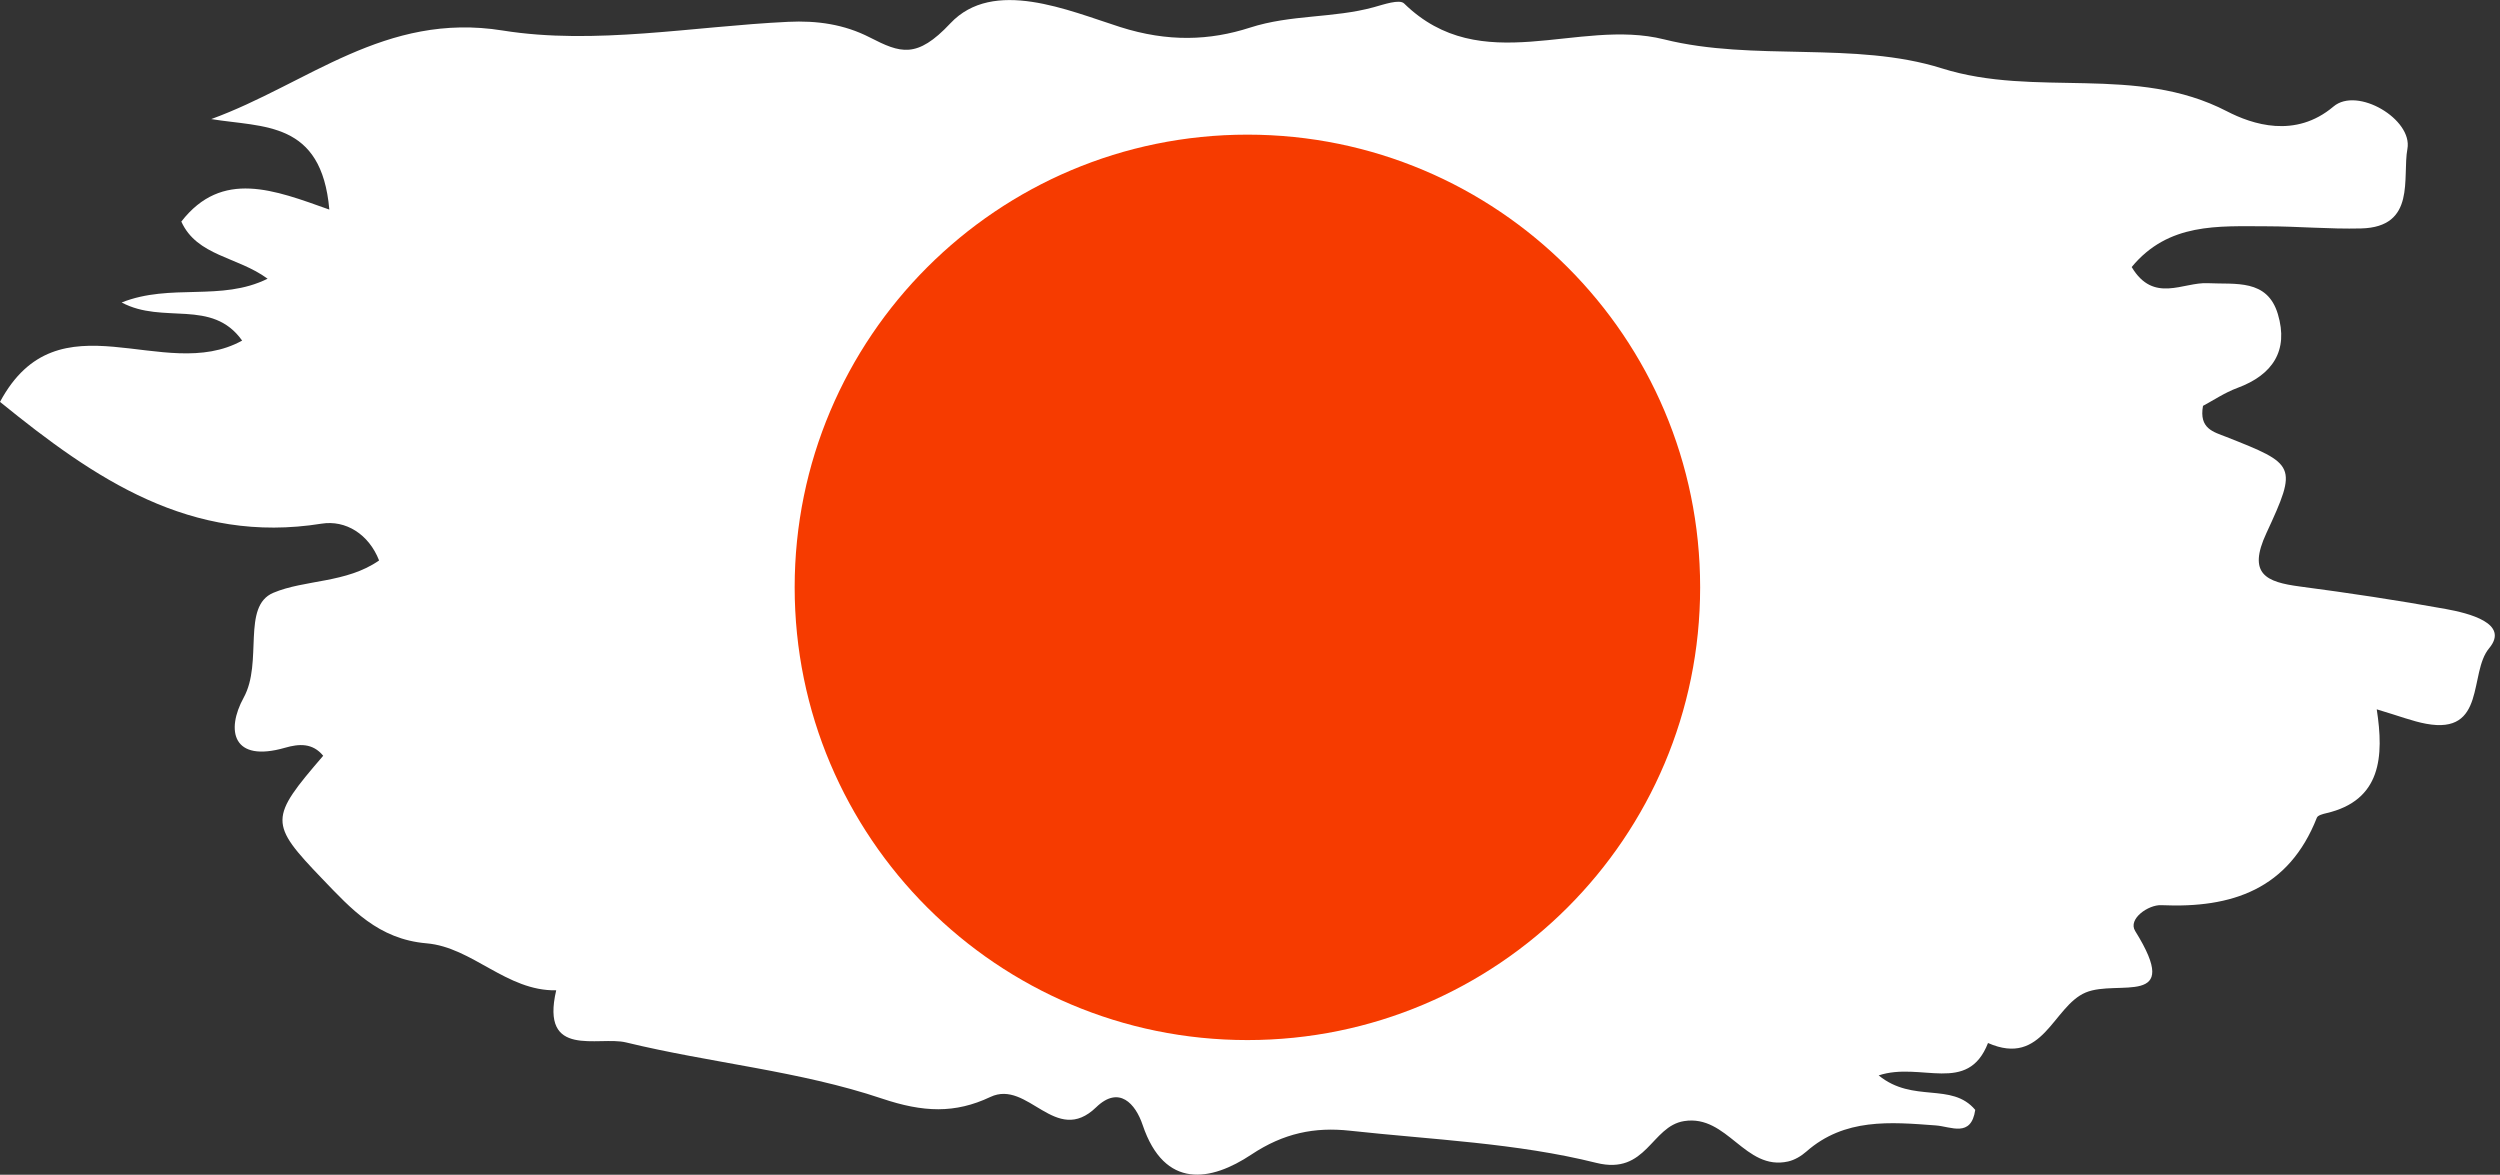 <?xml version="1.0" encoding="UTF-8" standalone="no"?><svg xmlns="http://www.w3.org/2000/svg" xmlns:xlink="http://www.w3.org/1999/xlink" fill="#000000" height="181" preserveAspectRatio="xMidYMid meet" version="1" viewBox="57.8 159.5 385.2 181.0" width="385.2" zoomAndPan="magnify"><rect x="57.8" y="159.5" width="385.2" height="181.0" fill="#333333" stroke="none"/><defs><clipPath id="a"><path d="M 57 159 L 443 159 L 443 341 L 57 341 Z M 57 159"/></clipPath><clipPath id="b"><path d="M 347.266 325.199 C 352.586 329.539 358.496 326.172 362.145 330.512 C 361.52 334.828 358.41 333.082 356.082 332.906 C 349.039 332.379 342.02 331.75 336.117 336.938 C 335.332 337.629 334.312 338.238 333.309 338.461 C 326.641 339.949 323.98 331.184 317.289 332.238 C 312.191 333.039 311.512 340.605 303.766 338.676 C 291.461 335.605 278.496 335.109 265.789 333.719 C 260.367 333.129 255.602 334.074 250.594 337.406 C 244.41 341.516 237.238 342.855 233.859 332.836 C 232.758 329.559 230.227 326.695 226.703 330.102 C 220.426 336.176 216.207 325.77 210.395 328.52 C 204.934 331.105 200.047 330.902 193.688 328.766 C 181.016 324.504 167.344 323.297 154.262 320.117 C 150.008 319.086 141.023 322.703 143.5 312.086 C 135.859 312.238 130.574 305.445 123.527 304.848 C 116.074 304.215 111.906 299.539 107.473 294.926 C 99.199 286.316 99.309 285.59 107.598 275.949 C 105.973 273.961 103.895 274.086 101.727 274.711 C 93.613 277.051 92.578 272.035 95.352 266.98 C 98.352 261.516 94.992 252.922 99.91 250.84 C 104.773 248.785 111.16 249.379 116.211 245.855 C 114.617 241.789 111.059 239.594 107.336 240.188 C 87.191 243.406 72.41 233.289 57.801 221.422 C 66.805 204.641 83.004 218.703 95.109 211.977 C 90.449 205.434 82.961 209.543 76.547 206.105 C 84.133 203.094 91.848 206.004 99.031 202.445 C 94.387 199.023 88.152 198.973 85.738 193.641 C 92.012 185.562 100.086 188.781 108.543 191.793 C 107.352 178.082 98.387 179.164 90.348 177.848 C 105.199 172.434 117.117 161.297 135.238 164.199 C 149.473 166.477 164.543 163.562 179.238 162.863 C 183.664 162.648 187.863 163.234 191.828 165.27 C 196.523 167.676 199.047 168.621 204.23 163.098 C 210.852 156.051 222.41 161.121 230.395 163.664 C 237.781 166.016 244.227 165.746 250.367 163.766 C 256.738 161.707 263.223 162.328 269.453 160.617 C 271.004 160.191 273.434 159.34 274.141 160.031 C 286.062 171.68 300.898 162.238 314.203 165.566 C 327.988 169.012 343.598 165.805 356.984 170.027 C 371.523 174.609 386.859 169.371 400.91 176.641 C 404.82 178.664 411.457 180.891 417.348 175.91 C 421.016 172.805 429.574 177.883 428.734 182.438 C 427.922 186.844 430.145 194.488 421.59 194.699 C 416.734 194.82 411.867 194.371 407.008 194.367 C 399.582 194.359 391.914 193.785 386.25 200.645 C 389.617 206.297 394.168 202.941 397.969 203.133 C 402.242 203.348 407.141 202.43 408.777 207.906 C 410.449 213.512 407.988 217.258 402.539 219.273 C 400.574 220 398.785 221.215 397.238 222.035 C 396.598 225.559 398.863 226.043 400.801 226.809 C 411.523 231.043 411.852 231.195 407.004 241.648 C 404.074 247.961 406.953 249.18 412.188 249.871 C 419.691 250.859 427.184 251.984 434.629 253.332 C 438.168 253.977 444.535 255.539 441.32 259.391 C 438.156 263.18 440.938 272.754 431.605 271.016 C 429.531 270.633 427.527 269.84 424.008 268.793 C 425.129 276.047 424.73 282.832 416.219 284.801 C 415.703 284.922 414.93 285.121 414.785 285.484 C 410.441 296.523 401.711 299.465 390.801 298.969 C 388.836 298.879 385.629 301.082 386.785 302.945 C 394.215 314.879 384.102 310.348 379.16 312.426 C 374.094 314.562 372.613 323.941 364.113 320.207 C 360.984 328.227 353.77 323.031 347.266 325.199 Z M 347.266 325.199"/></clipPath><clipPath id="c"><path d="M 180 180 L 320 180 L 320 320 L 180 320 Z M 180 180"/></clipPath><clipPath id="d"><path d="M 347.266 325.199 C 352.586 329.539 358.496 326.172 362.145 330.512 C 361.52 334.828 358.41 333.082 356.082 332.906 C 349.039 332.379 342.02 331.75 336.117 336.938 C 335.332 337.629 334.312 338.238 333.309 338.461 C 326.641 339.949 323.98 331.184 317.289 332.238 C 312.191 333.039 311.512 340.605 303.766 338.676 C 291.461 335.605 278.496 335.109 265.789 333.719 C 260.367 333.129 255.602 334.074 250.594 337.406 C 244.41 341.516 237.238 342.855 233.859 332.836 C 232.758 329.559 230.227 326.695 226.703 330.102 C 220.426 336.176 216.207 325.77 210.395 328.52 C 204.934 331.105 200.047 330.902 193.688 328.766 C 181.016 324.504 167.344 323.297 154.262 320.117 C 150.008 319.086 141.023 322.703 143.5 312.086 C 135.859 312.238 130.574 305.445 123.527 304.848 C 116.074 304.215 111.906 299.539 107.473 294.926 C 99.199 286.316 99.309 285.59 107.598 275.949 C 105.973 273.961 103.895 274.086 101.727 274.711 C 93.613 277.051 92.578 272.035 95.352 266.98 C 98.352 261.516 94.992 252.922 99.91 250.84 C 104.773 248.785 111.16 249.379 116.211 245.855 C 114.617 241.789 111.059 239.594 107.336 240.188 C 87.191 243.406 72.41 233.289 57.801 221.422 C 66.805 204.641 83.004 218.703 95.109 211.977 C 90.449 205.434 82.961 209.543 76.547 206.105 C 84.133 203.094 91.848 206.004 99.031 202.445 C 94.387 199.023 88.152 198.973 85.738 193.641 C 92.012 185.562 100.086 188.781 108.543 191.793 C 107.352 178.082 98.387 179.164 90.348 177.848 C 105.199 172.434 117.117 161.297 135.238 164.199 C 149.473 166.477 164.543 163.562 179.238 162.863 C 183.664 162.648 187.863 163.234 191.828 165.27 C 196.523 167.676 199.047 168.621 204.23 163.098 C 210.852 156.051 222.41 161.121 230.395 163.664 C 237.781 166.016 244.227 165.746 250.367 163.766 C 256.738 161.707 263.223 162.328 269.453 160.617 C 271.004 160.191 273.434 159.34 274.141 160.031 C 286.062 171.68 300.898 162.238 314.203 165.566 C 327.988 169.012 343.598 165.805 356.984 170.027 C 371.523 174.609 386.859 169.371 400.91 176.641 C 404.82 178.664 411.457 180.891 417.348 175.91 C 421.016 172.805 429.574 177.883 428.734 182.438 C 427.922 186.844 430.145 194.488 421.59 194.699 C 416.734 194.82 411.867 194.371 407.008 194.367 C 399.582 194.359 391.914 193.785 386.25 200.645 C 389.617 206.297 394.168 202.941 397.969 203.133 C 402.242 203.348 407.141 202.43 408.777 207.906 C 410.449 213.512 407.988 217.258 402.539 219.273 C 400.574 220 398.785 221.215 397.238 222.035 C 396.598 225.559 398.863 226.043 400.801 226.809 C 411.523 231.043 411.852 231.195 407.004 241.648 C 404.074 247.961 406.953 249.18 412.188 249.871 C 419.691 250.859 427.184 251.984 434.629 253.332 C 438.168 253.977 444.535 255.539 441.32 259.391 C 438.156 263.18 440.938 272.754 431.605 271.016 C 429.531 270.633 427.527 269.84 424.008 268.793 C 425.129 276.047 424.73 282.832 416.219 284.801 C 415.703 284.922 414.93 285.121 414.785 285.484 C 410.441 296.523 401.711 299.465 390.801 298.969 C 388.836 298.879 385.629 301.082 386.785 302.945 C 394.215 314.879 384.102 310.348 379.16 312.426 C 374.094 314.562 372.613 323.941 364.113 320.207 C 360.984 328.227 353.77 323.031 347.266 325.199 Z M 347.266 325.199"/></clipPath></defs><g><g clip-path="url(#a)"><g clip-path="url(#b)" id="change1_1"><path d="M 50.703 366.262 L 449.297 366.262 L 449.297 133.738 L 50.703 133.738 L 50.703 366.262" fill="#ffffff"/></g></g><g clip-path="url(#c)"><g clip-path="url(#d)" id="change2_1"><path d="M 250.004 180.246 C 288.531 180.246 319.758 211.469 319.758 249.992 C 319.758 288.52 288.531 319.754 250.004 319.754 C 211.477 319.754 180.242 288.52 180.242 249.992 C 180.242 211.469 211.477 180.246 250.004 180.246" fill="#f63b00"/></g></g></g></svg>